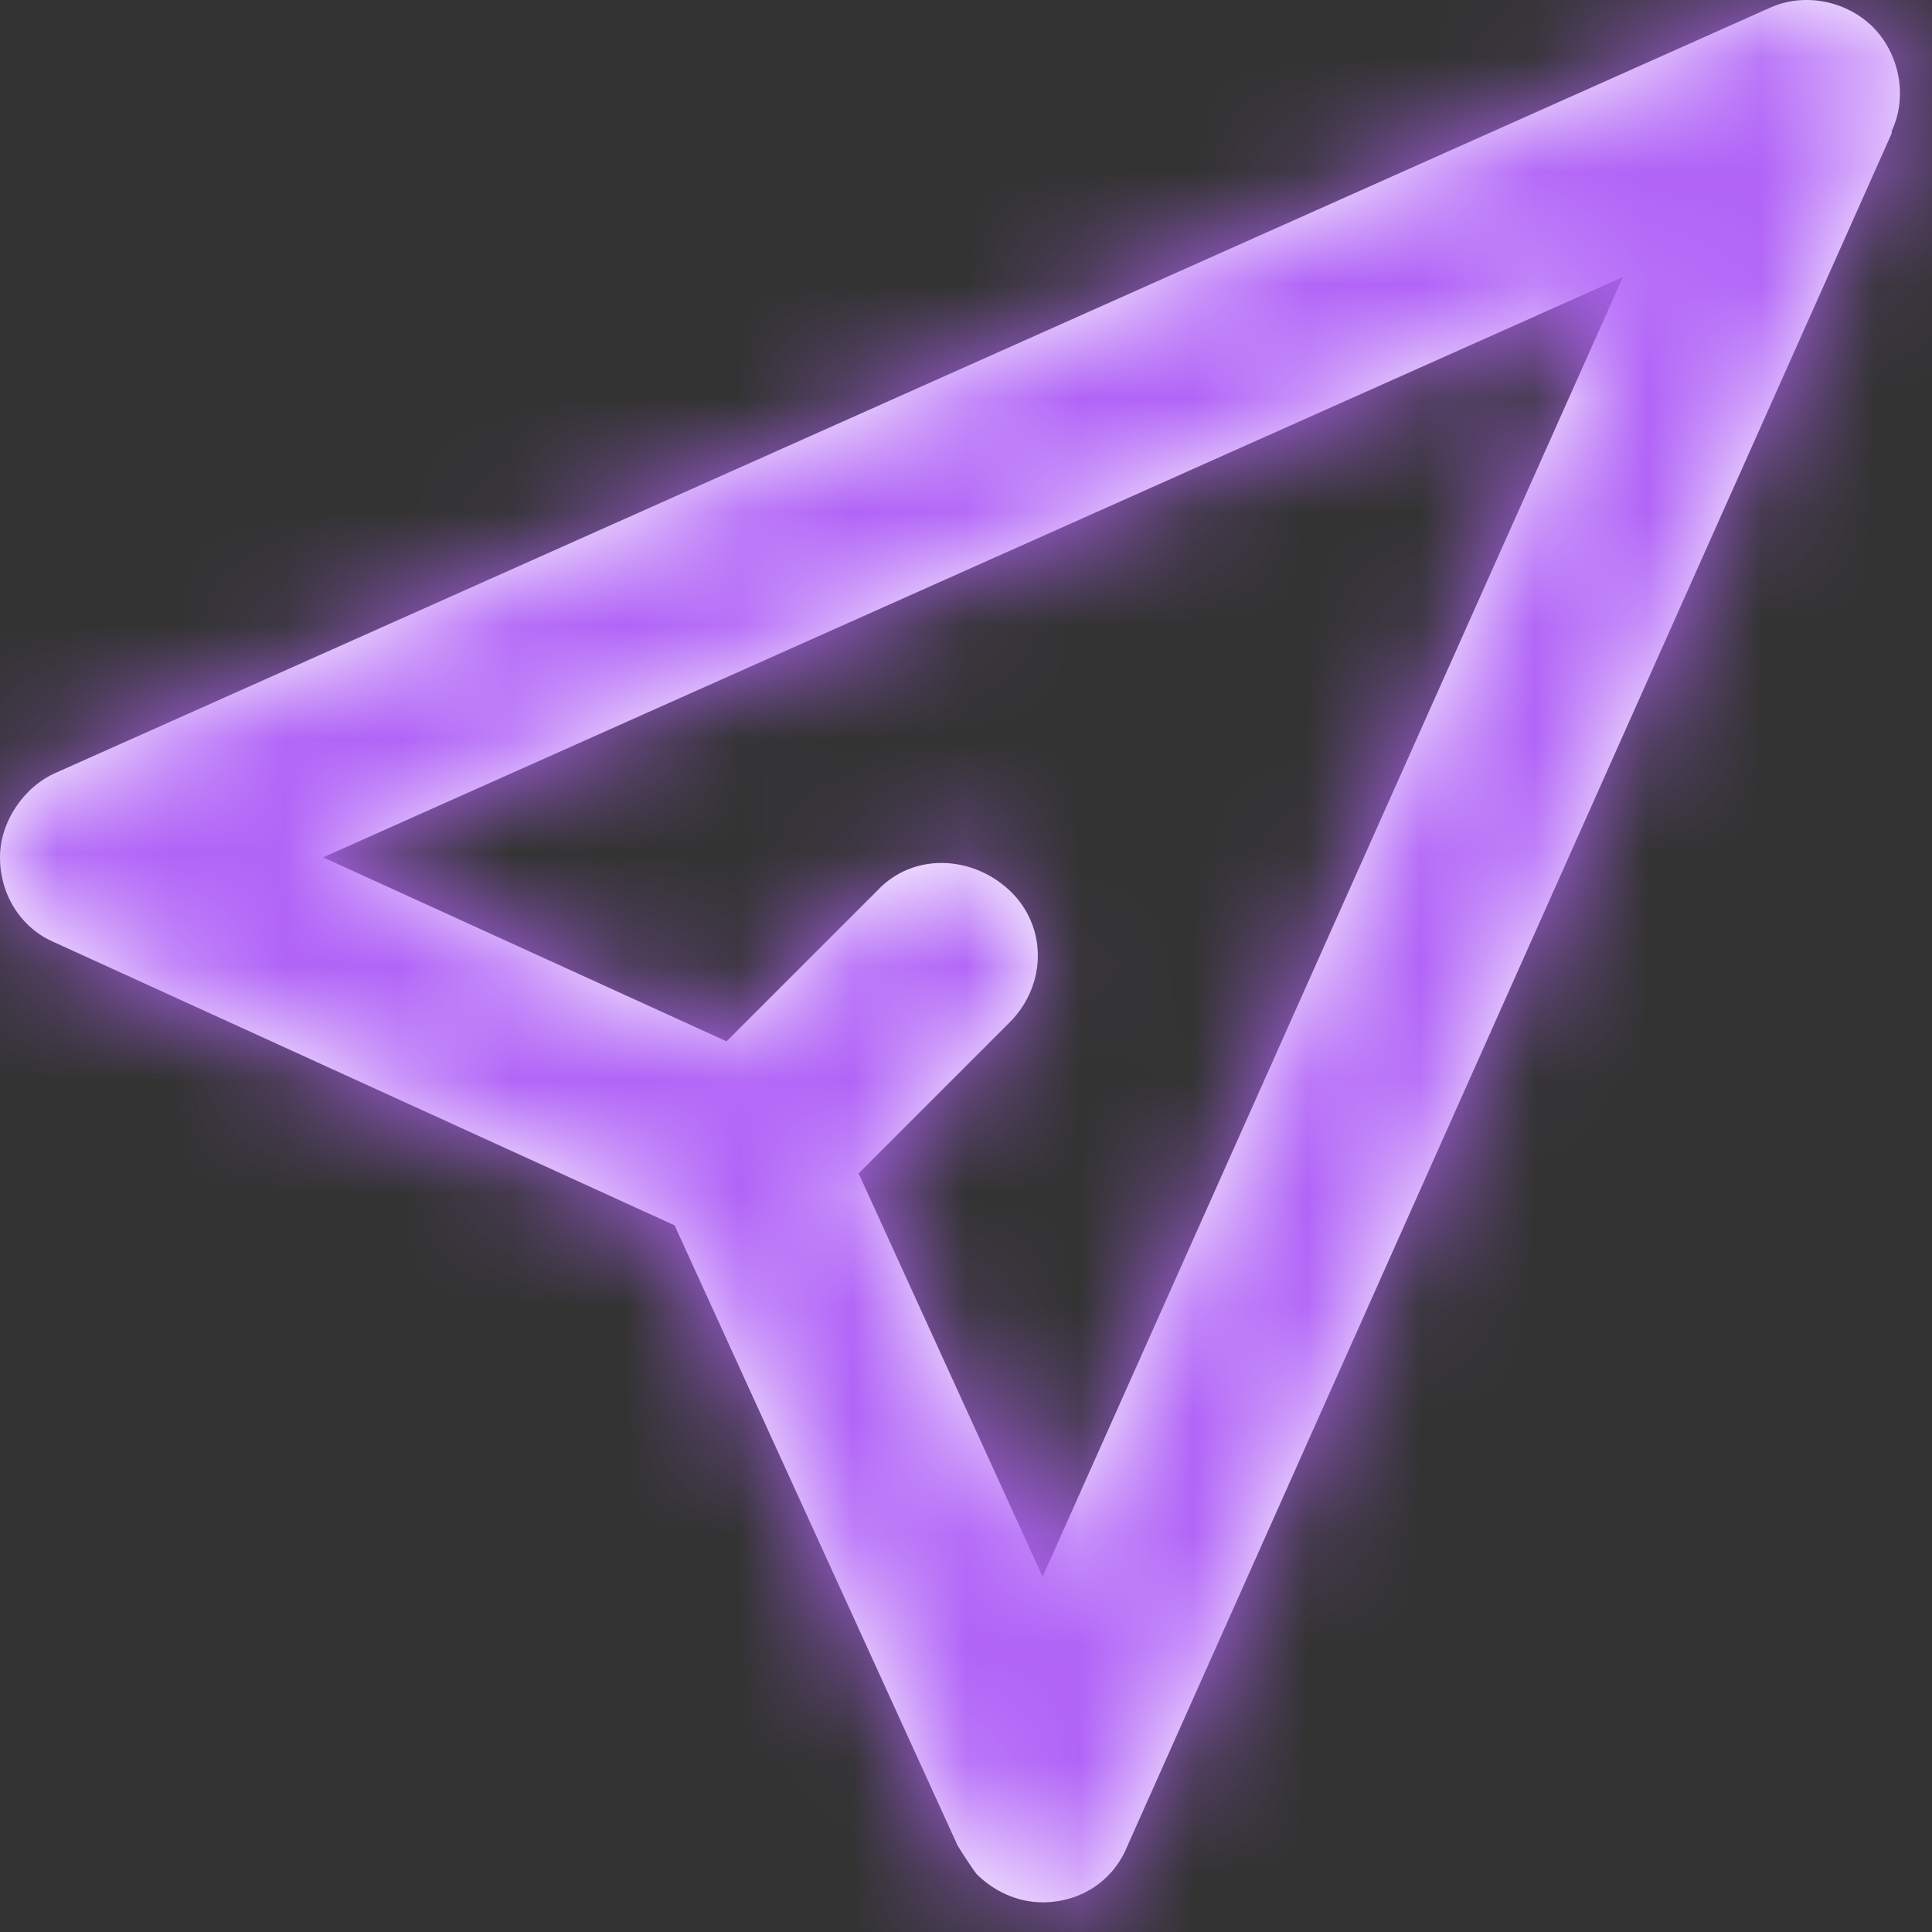 <svg xmlns="http://www.w3.org/2000/svg" width="17" height="17" viewBox="0 0 17 17" fill="none"><rect x="0" y="0" width="17" height="17" fill="#333333" stroke="none"/><mask id="path-1-inside-1_40_157" fill="white"><path d="M16.646 1.152C16.791 0.84 16.708 0.467 16.48 0.238C16.251 0.01 15.878 -0.073 15.566 0.072L0.498 6.797C0.208 6.921 0 7.233 0 7.544C0 7.876 0.187 8.167 0.477 8.291L5.936 10.782L8.427 16.241C8.427 16.241 8.53 16.407 8.593 16.49C8.738 16.635 8.945 16.739 9.174 16.739C9.506 16.739 9.796 16.552 9.921 16.241L16.646 1.172V1.152ZM7.555 10.325L8.883 8.997C9.215 8.665 9.215 8.146 8.883 7.835C8.551 7.523 8.032 7.503 7.721 7.835L6.393 9.163L2.843 7.544L14.28 2.438L9.174 13.874L7.555 10.325Z"></path></mask><path d="M16.646 1.152C16.791 0.84 16.708 0.467 16.48 0.238C16.251 0.01 15.878 -0.073 15.566 0.072L0.498 6.797C0.208 6.921 0 7.233 0 7.544C0 7.876 0.187 8.167 0.477 8.291L5.936 10.782L8.427 16.241C8.427 16.241 8.53 16.407 8.593 16.49C8.738 16.635 8.945 16.739 9.174 16.739C9.506 16.739 9.796 16.552 9.921 16.241L16.646 1.172V1.152ZM7.555 10.325L8.883 8.997C9.215 8.665 9.215 8.146 8.883 7.835C8.551 7.523 8.032 7.503 7.721 7.835L6.393 9.163L2.843 7.544L14.28 2.438L9.174 13.874L7.555 10.325Z" fill="white"></path><path d="M16.646 1.152L14.765 0.274L14.57 0.691V1.152H16.646ZM15.566 0.072L16.412 1.968L16.428 1.96L16.444 1.953L15.566 0.072ZM0.498 6.797L1.316 8.705L1.33 8.699L1.344 8.692L0.498 6.797ZM0.477 8.291L1.339 6.403L1.317 6.393L1.295 6.384L0.477 8.291ZM5.936 10.782L7.824 9.92L7.503 9.215L6.798 8.894L5.936 10.782ZM8.427 16.241L6.538 17.102L6.595 17.226L6.667 17.341L8.427 16.241ZM8.593 16.49L6.932 17.735L7.021 17.853L7.125 17.957L8.593 16.49ZM9.921 16.241L8.026 15.395L8.009 15.432L7.994 15.47L9.921 16.241ZM16.646 1.172L18.541 2.018L18.721 1.614V1.172H16.646ZM7.555 10.325L6.087 8.858L5.069 9.876L5.667 11.187L7.555 10.325ZM8.883 8.997L7.416 7.529L7.416 7.529L8.883 8.997ZM7.721 7.835L9.189 9.302L9.212 9.279L9.235 9.254L7.721 7.835ZM6.393 9.163L5.531 11.051L6.842 11.649L7.86 10.631L6.393 9.163ZM2.843 7.544L1.997 5.649L-2.202 7.524L1.982 9.432L2.843 7.544ZM14.28 2.438L16.175 3.284L18.386 -1.668L13.433 0.543L14.28 2.438ZM9.174 13.874L7.285 14.736L9.194 18.92L11.069 14.721L9.174 13.874ZM18.526 2.029C19.064 0.876 18.752 -0.424 17.947 -1.229L15.012 1.706C14.664 1.358 14.517 0.804 14.765 0.274L18.526 2.029ZM17.947 -1.229C17.142 -2.034 15.842 -2.347 14.689 -1.809L16.444 1.953C15.914 2.201 15.36 2.054 15.012 1.706L17.947 -1.229ZM14.72 -1.823L-0.348 4.902L1.344 8.692L16.412 1.968L14.72 -1.823ZM-0.319 4.889C-1.358 5.334 -2.076 6.386 -2.076 7.544H2.076C2.076 7.843 1.98 8.083 1.867 8.252C1.754 8.421 1.575 8.593 1.316 8.705L-0.319 4.889ZM-2.076 7.544C-2.076 8.661 -1.435 9.73 -0.34 10.199L1.295 6.384C1.809 6.604 2.076 7.092 2.076 7.544H-2.076ZM-0.384 10.18L5.074 12.67L6.798 8.894L1.339 6.403L-0.384 10.18ZM4.048 11.643L6.538 17.102L10.315 15.379L7.824 9.92L4.048 11.643ZM8.427 16.241C6.667 17.341 6.667 17.341 6.667 17.341C6.667 17.341 6.667 17.341 6.667 17.341C6.667 17.341 6.667 17.341 6.667 17.341C6.667 17.341 6.667 17.341 6.667 17.341C6.667 17.342 6.667 17.342 6.668 17.342C6.668 17.343 6.669 17.344 6.669 17.345C6.671 17.347 6.672 17.35 6.675 17.353C6.679 17.36 6.684 17.369 6.691 17.38C6.705 17.401 6.724 17.431 6.746 17.465C6.78 17.517 6.855 17.632 6.932 17.735L10.253 15.244C10.268 15.264 10.26 15.254 10.226 15.203C10.215 15.185 10.204 15.168 10.196 15.156C10.192 15.15 10.19 15.145 10.188 15.142C10.187 15.141 10.186 15.14 10.186 15.14C10.186 15.14 10.186 15.14 10.186 15.14C10.186 15.14 10.186 15.14 10.186 15.14C10.186 15.14 10.186 15.14 10.186 15.14C10.187 15.14 10.187 15.14 10.187 15.14C10.187 15.14 10.187 15.14 10.187 15.14C10.187 15.14 10.187 15.14 8.427 16.241ZM7.125 17.957C7.598 18.43 8.314 18.814 9.174 18.814V14.663C9.577 14.663 9.878 14.839 10.06 15.022L7.125 17.957ZM9.174 18.814C10.315 18.814 11.394 18.147 11.848 17.011L7.994 15.47C8.199 14.957 8.697 14.663 9.174 14.663V18.814ZM11.816 17.086L18.541 2.018L14.75 0.326L8.026 15.395L11.816 17.086ZM18.721 1.172V1.152H14.57V1.172H18.721ZM9.022 11.793L10.351 10.465L7.416 7.529L6.087 8.858L9.022 11.793ZM10.351 10.465C11.466 9.349 11.537 7.477 10.303 6.321L7.464 9.349C6.894 8.815 6.964 7.981 7.416 7.529L10.351 10.465ZM10.303 6.321C9.265 5.347 7.419 5.122 6.207 6.415L9.235 9.254C8.646 9.883 7.838 9.7 7.464 9.349L10.303 6.321ZM6.253 6.367L4.925 7.695L7.86 10.631L9.189 9.302L6.253 6.367ZM7.254 7.275L3.705 5.656L1.982 9.432L5.531 11.051L7.254 7.275ZM3.69 9.439L15.126 4.334L13.433 0.543L1.997 5.649L3.69 9.439ZM12.384 1.592L7.279 13.028L11.069 14.721L16.175 3.284L12.384 1.592ZM11.062 13.013L9.443 9.464L5.667 11.187L7.285 14.736L11.062 13.013Z" fill="#B164F7" mask="url(#path-1-inside-1_40_157)"></path></svg>